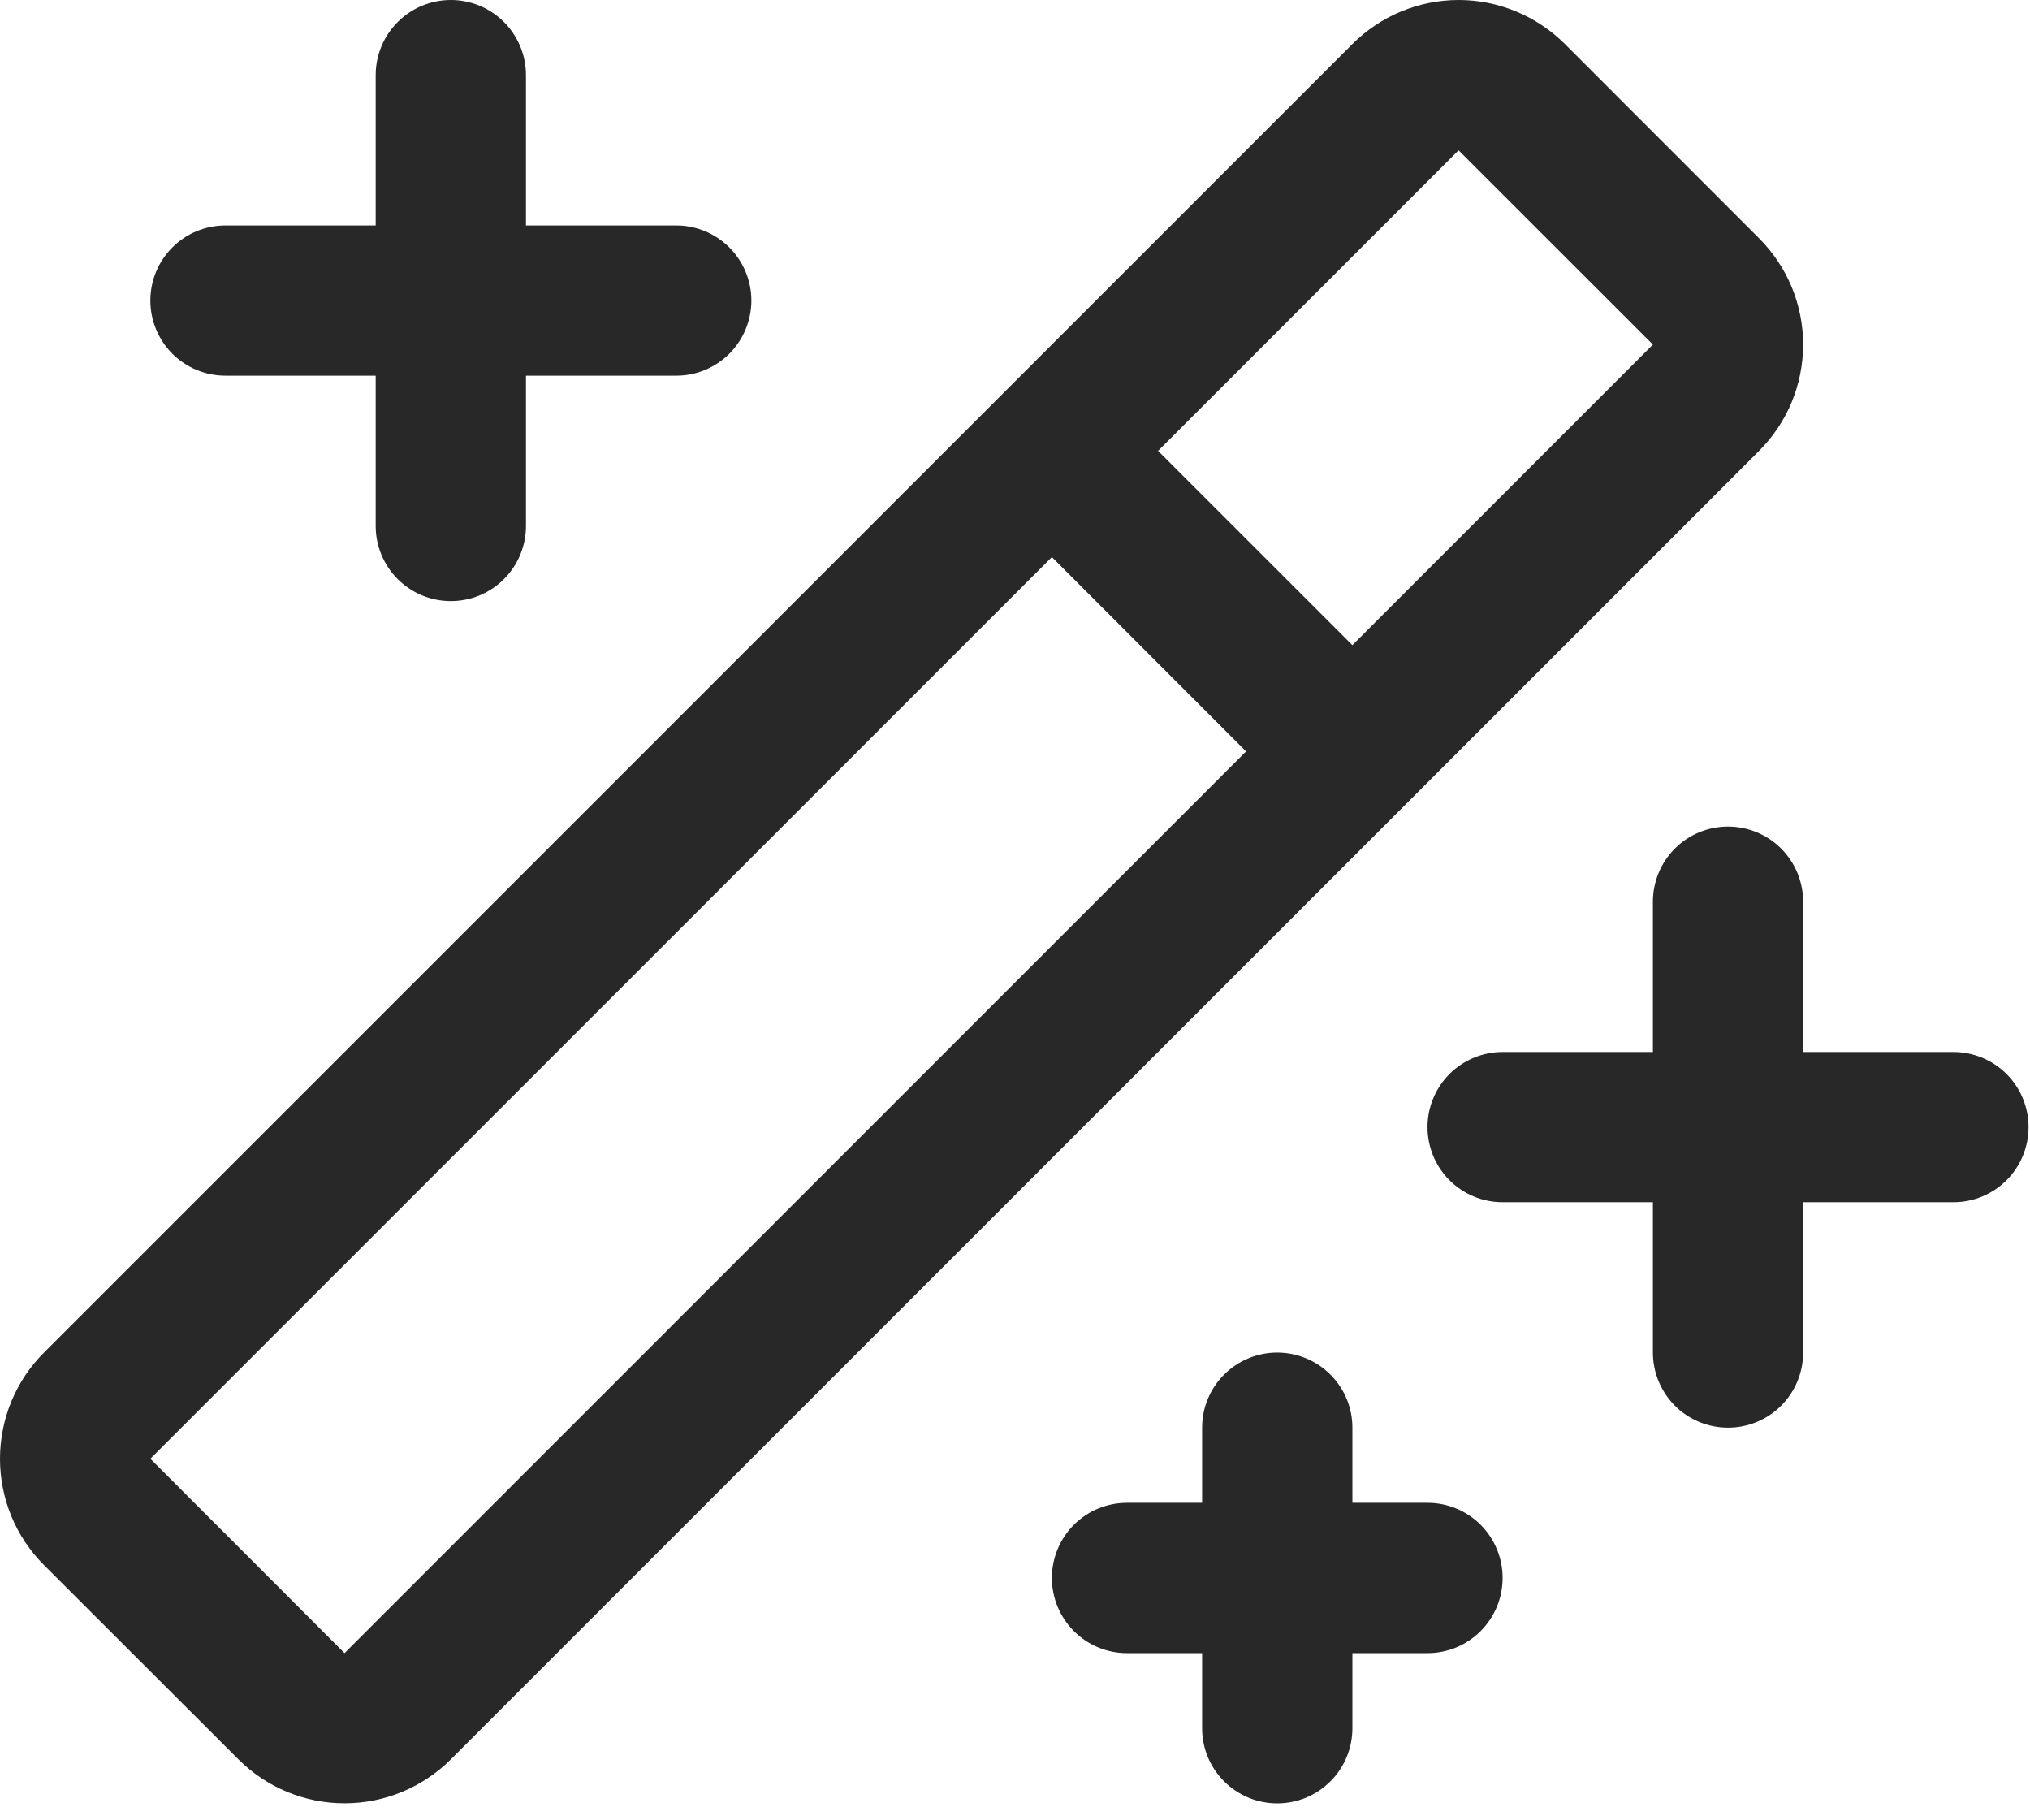 <?xml version="1.0" encoding="utf-8"?>
<svg xmlns="http://www.w3.org/2000/svg" fill="none" height="100%" overflow="visible" preserveAspectRatio="none" style="display: block;" viewBox="0 0 29 26" width="100%">
<path d="M2.148 4.293C2.148 4.008 2.261 3.735 2.462 3.534C2.663 3.333 2.936 3.22 3.221 3.22H5.367V1.073C5.367 0.789 5.48 0.516 5.682 0.314C5.883 0.113 6.156 0 6.441 0C6.725 0 6.998 0.113 7.199 0.314C7.401 0.516 7.514 0.789 7.514 1.073V3.22H9.66C9.945 3.22 10.218 3.333 10.419 3.534C10.62 3.735 10.734 4.008 10.734 4.293C10.734 4.578 10.62 4.851 10.419 5.052C10.218 5.253 9.945 5.366 9.66 5.366H7.514V7.513C7.514 7.797 7.401 8.07 7.199 8.272C6.998 8.473 6.725 8.586 6.441 8.586C6.156 8.586 5.883 8.473 5.682 8.272C5.48 8.07 5.367 7.797 5.367 7.513V5.366H3.221C2.936 5.366 2.663 5.253 2.462 5.052C2.261 4.851 2.148 4.578 2.148 4.293ZM20.393 21.465H19.32V20.392C19.32 20.107 19.207 19.834 19.005 19.633C18.804 19.432 18.531 19.319 18.246 19.319C17.962 19.319 17.689 19.432 17.488 19.633C17.286 19.834 17.173 20.107 17.173 20.392V21.465H16.1C15.815 21.465 15.542 21.578 15.341 21.779C15.14 21.981 15.027 22.254 15.027 22.538C15.027 22.823 15.14 23.096 15.341 23.297C15.542 23.499 15.815 23.612 16.1 23.612H17.173V24.685C17.173 24.97 17.286 25.243 17.488 25.444C17.689 25.645 17.962 25.758 18.246 25.758C18.531 25.758 18.804 25.645 19.005 25.444C19.207 25.243 19.32 24.97 19.32 24.685V23.612H20.393C20.678 23.612 20.951 23.499 21.152 23.297C21.353 23.096 21.466 22.823 21.466 22.538C21.466 22.254 21.353 21.981 21.152 21.779C20.951 21.578 20.678 21.465 20.393 21.465ZM27.906 15.026H25.759V12.879C25.759 12.595 25.646 12.322 25.445 12.12C25.244 11.919 24.971 11.806 24.686 11.806C24.401 11.806 24.128 11.919 23.927 12.12C23.726 12.322 23.613 12.595 23.613 12.879V15.026H21.466C21.181 15.026 20.909 15.139 20.707 15.34C20.506 15.541 20.393 15.814 20.393 16.099C20.393 16.384 20.506 16.657 20.707 16.858C20.909 17.059 21.181 17.172 21.466 17.172H23.613V19.319C23.613 19.603 23.726 19.876 23.927 20.078C24.128 20.279 24.401 20.392 24.686 20.392C24.971 20.392 25.244 20.279 25.445 20.078C25.646 19.876 25.759 19.603 25.759 19.319V17.172H27.906C28.19 17.172 28.463 17.059 28.665 16.858C28.866 16.657 28.979 16.384 28.979 16.099C28.979 15.814 28.866 15.541 28.665 15.34C28.463 15.139 28.19 15.026 27.906 15.026ZM25.13 6.44L6.441 25.129C6.038 25.531 5.492 25.757 4.923 25.757C4.354 25.757 3.808 25.531 3.406 25.129L0.629 22.355C0.429 22.155 0.271 21.919 0.163 21.658C0.056 21.398 0 21.119 0 20.837C0 20.555 0.056 20.276 0.163 20.015C0.271 19.755 0.429 19.518 0.629 19.319L19.32 0.629C19.519 0.43 19.756 0.272 20.016 0.164C20.277 0.056 20.556 0 20.838 0C21.12 0 21.399 0.056 21.659 0.164C21.92 0.272 22.156 0.43 22.356 0.629L25.13 3.404C25.329 3.603 25.488 3.84 25.596 4.1C25.703 4.36 25.759 4.64 25.759 4.922C25.759 5.203 25.703 5.483 25.596 5.743C25.488 6.004 25.329 6.24 25.13 6.44ZM17.801 10.733L15.027 7.957L2.148 20.836L4.922 23.612L17.801 10.733ZM23.613 4.922L20.837 2.147L16.544 6.44L19.32 9.215L23.613 4.922Z" fill="#282828" id="Vector"/>
</svg>